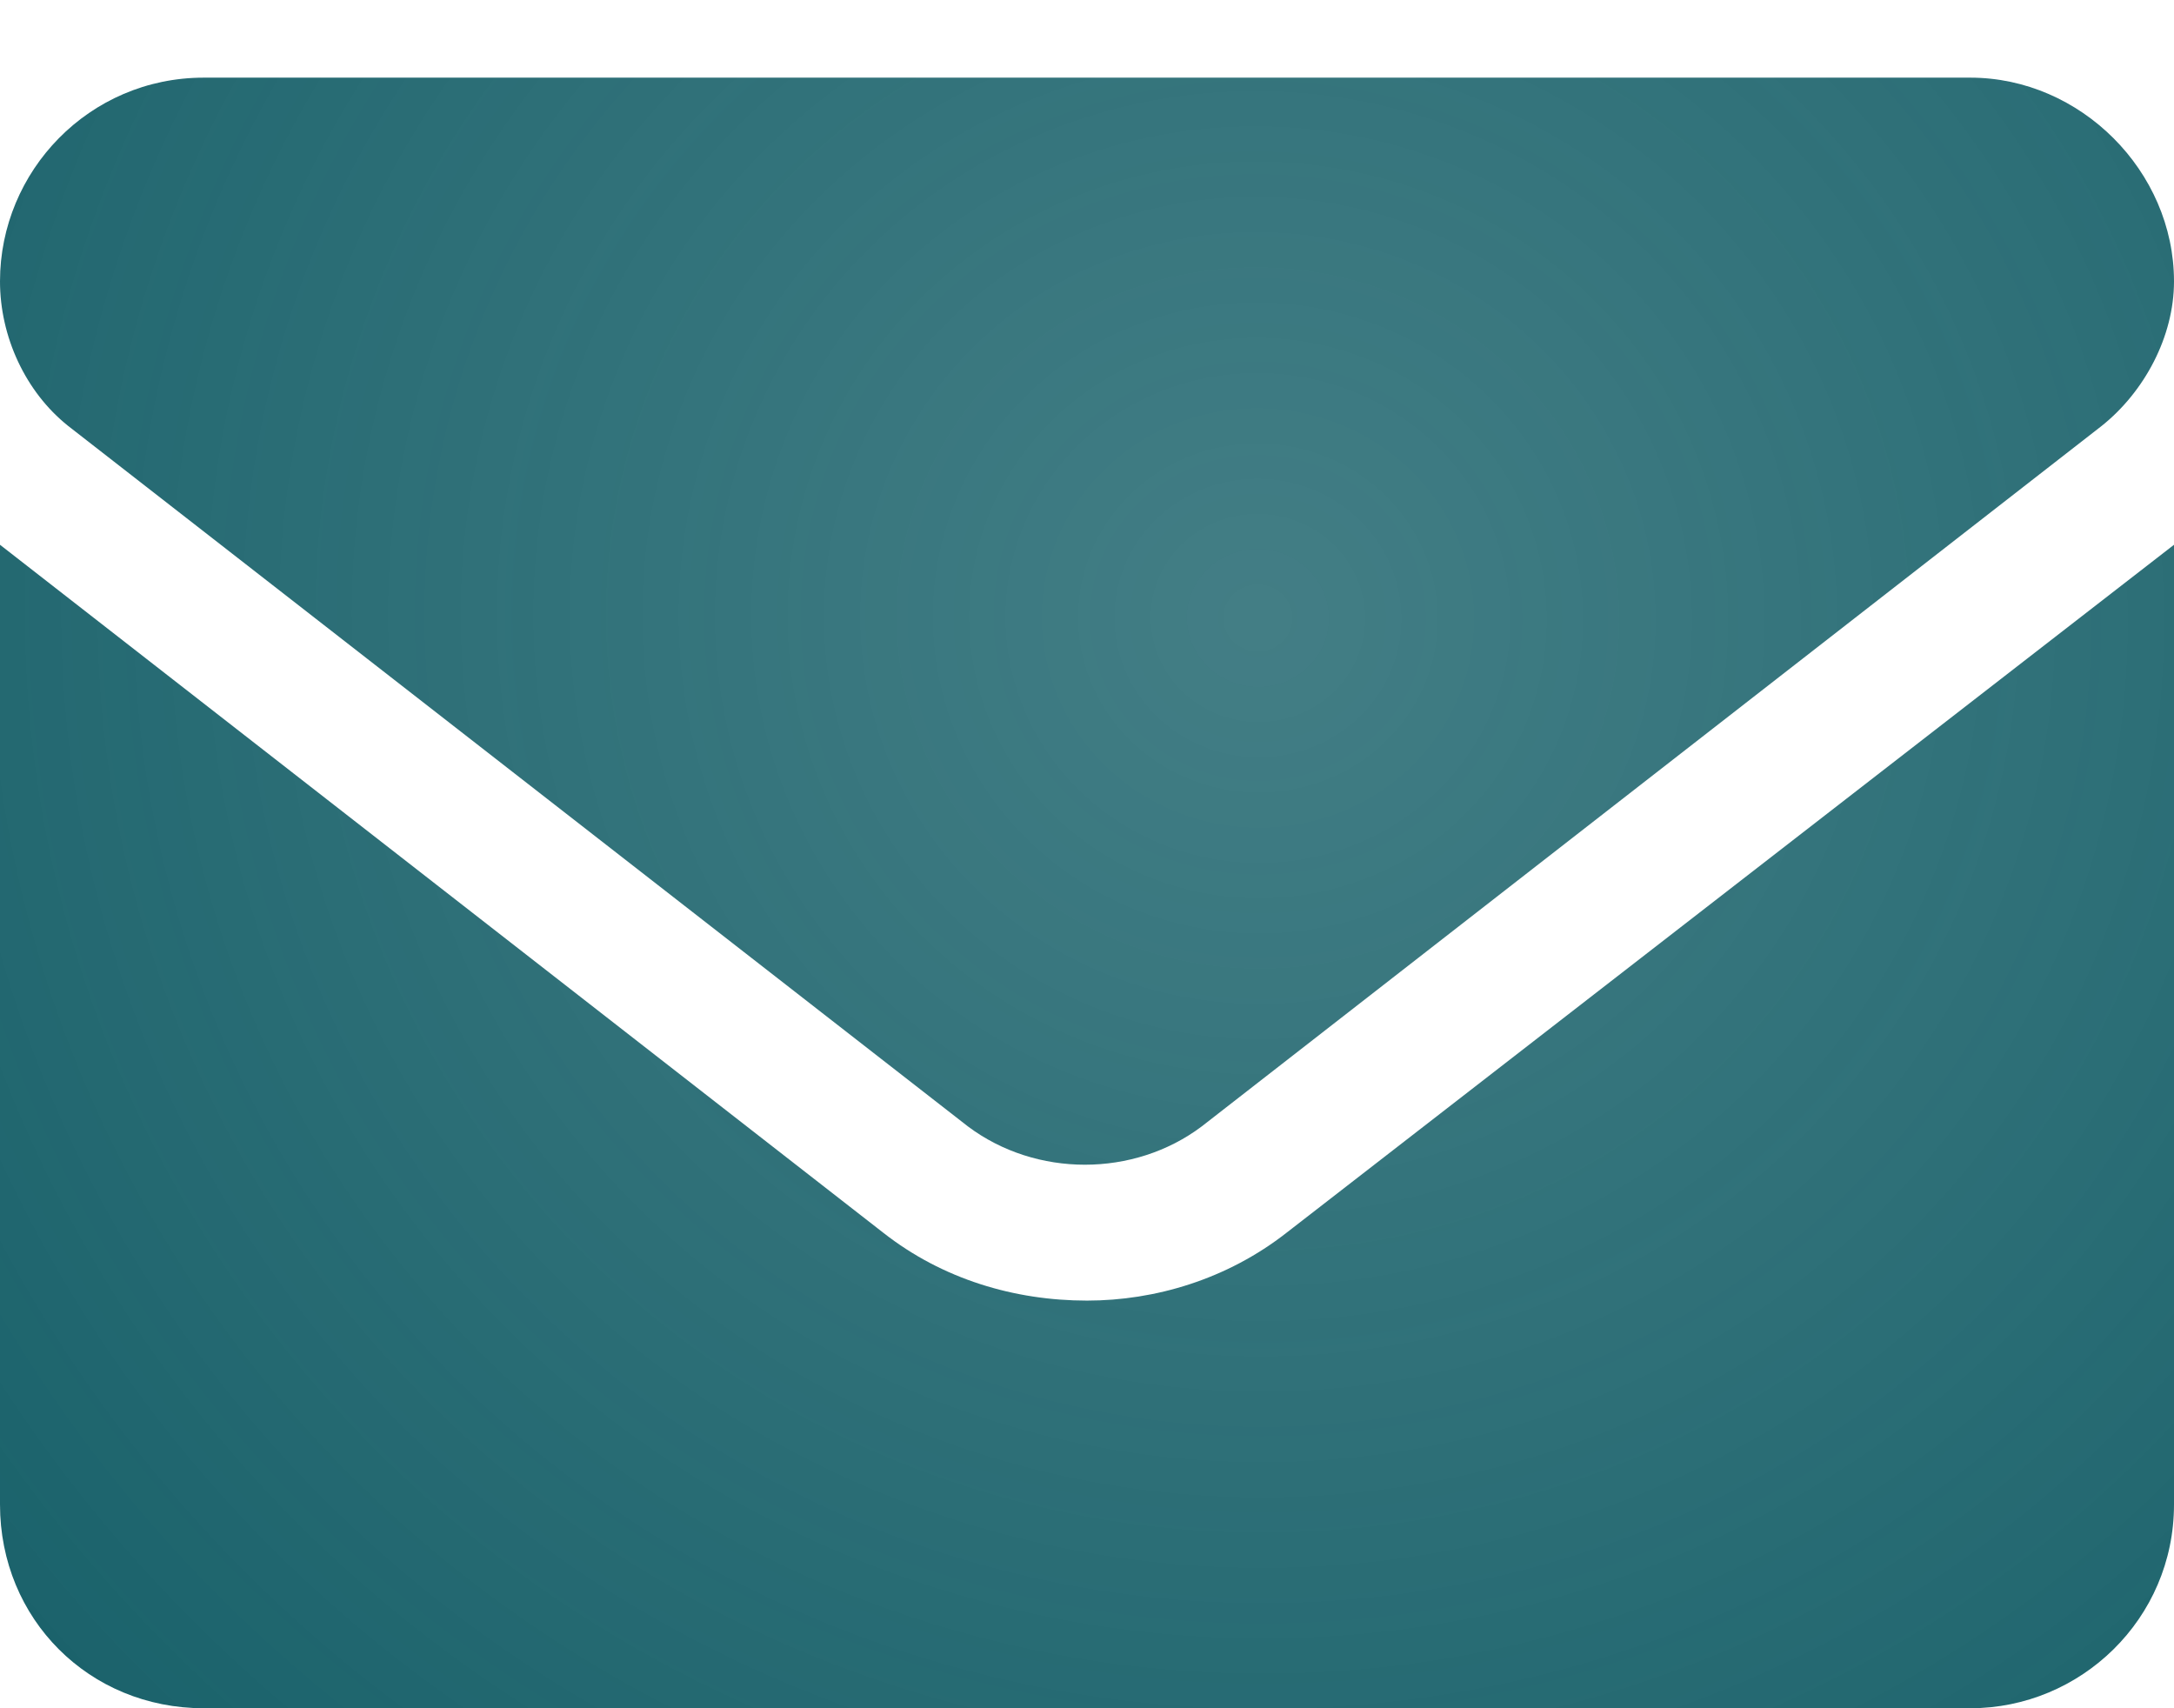 <?xml version="1.0" encoding="UTF-8"?> <svg xmlns="http://www.w3.org/2000/svg" width="14" height="11" viewBox="0 0 14 11" fill="none"> <path d="M7 8.375C7.438 8.375 7.902 8.238 8.285 7.938L14 3.508V9.688C14 10.426 13.398 11 12.688 11H1.312C0.574 11 0 10.426 0 9.688V3.508L5.688 7.938C6.07 8.238 6.535 8.375 7 8.375ZM0.438 2.742C0.164 2.523 0 2.168 0 1.812C0 1.102 0.574 0.5 1.312 0.5H12.688C13.398 0.5 14 1.102 14 1.812C14 2.168 13.809 2.523 13.535 2.742L7.738 7.254C7.301 7.582 6.672 7.582 6.234 7.254L0.438 2.742Z" fill="url(#paint0_radial_255_207)"></path> <defs> <radialGradient id="paint0_radial_255_207" cx="0" cy="0" r="1" gradientUnits="userSpaceOnUse" gradientTransform="translate(8.085 3.978) rotate(98.32) scale(10.965 11.374)"> <stop stop-color="#176069" stop-opacity="0.81"></stop> <stop offset="1" stop-color="#176069"></stop> </radialGradient> </defs> </svg> 